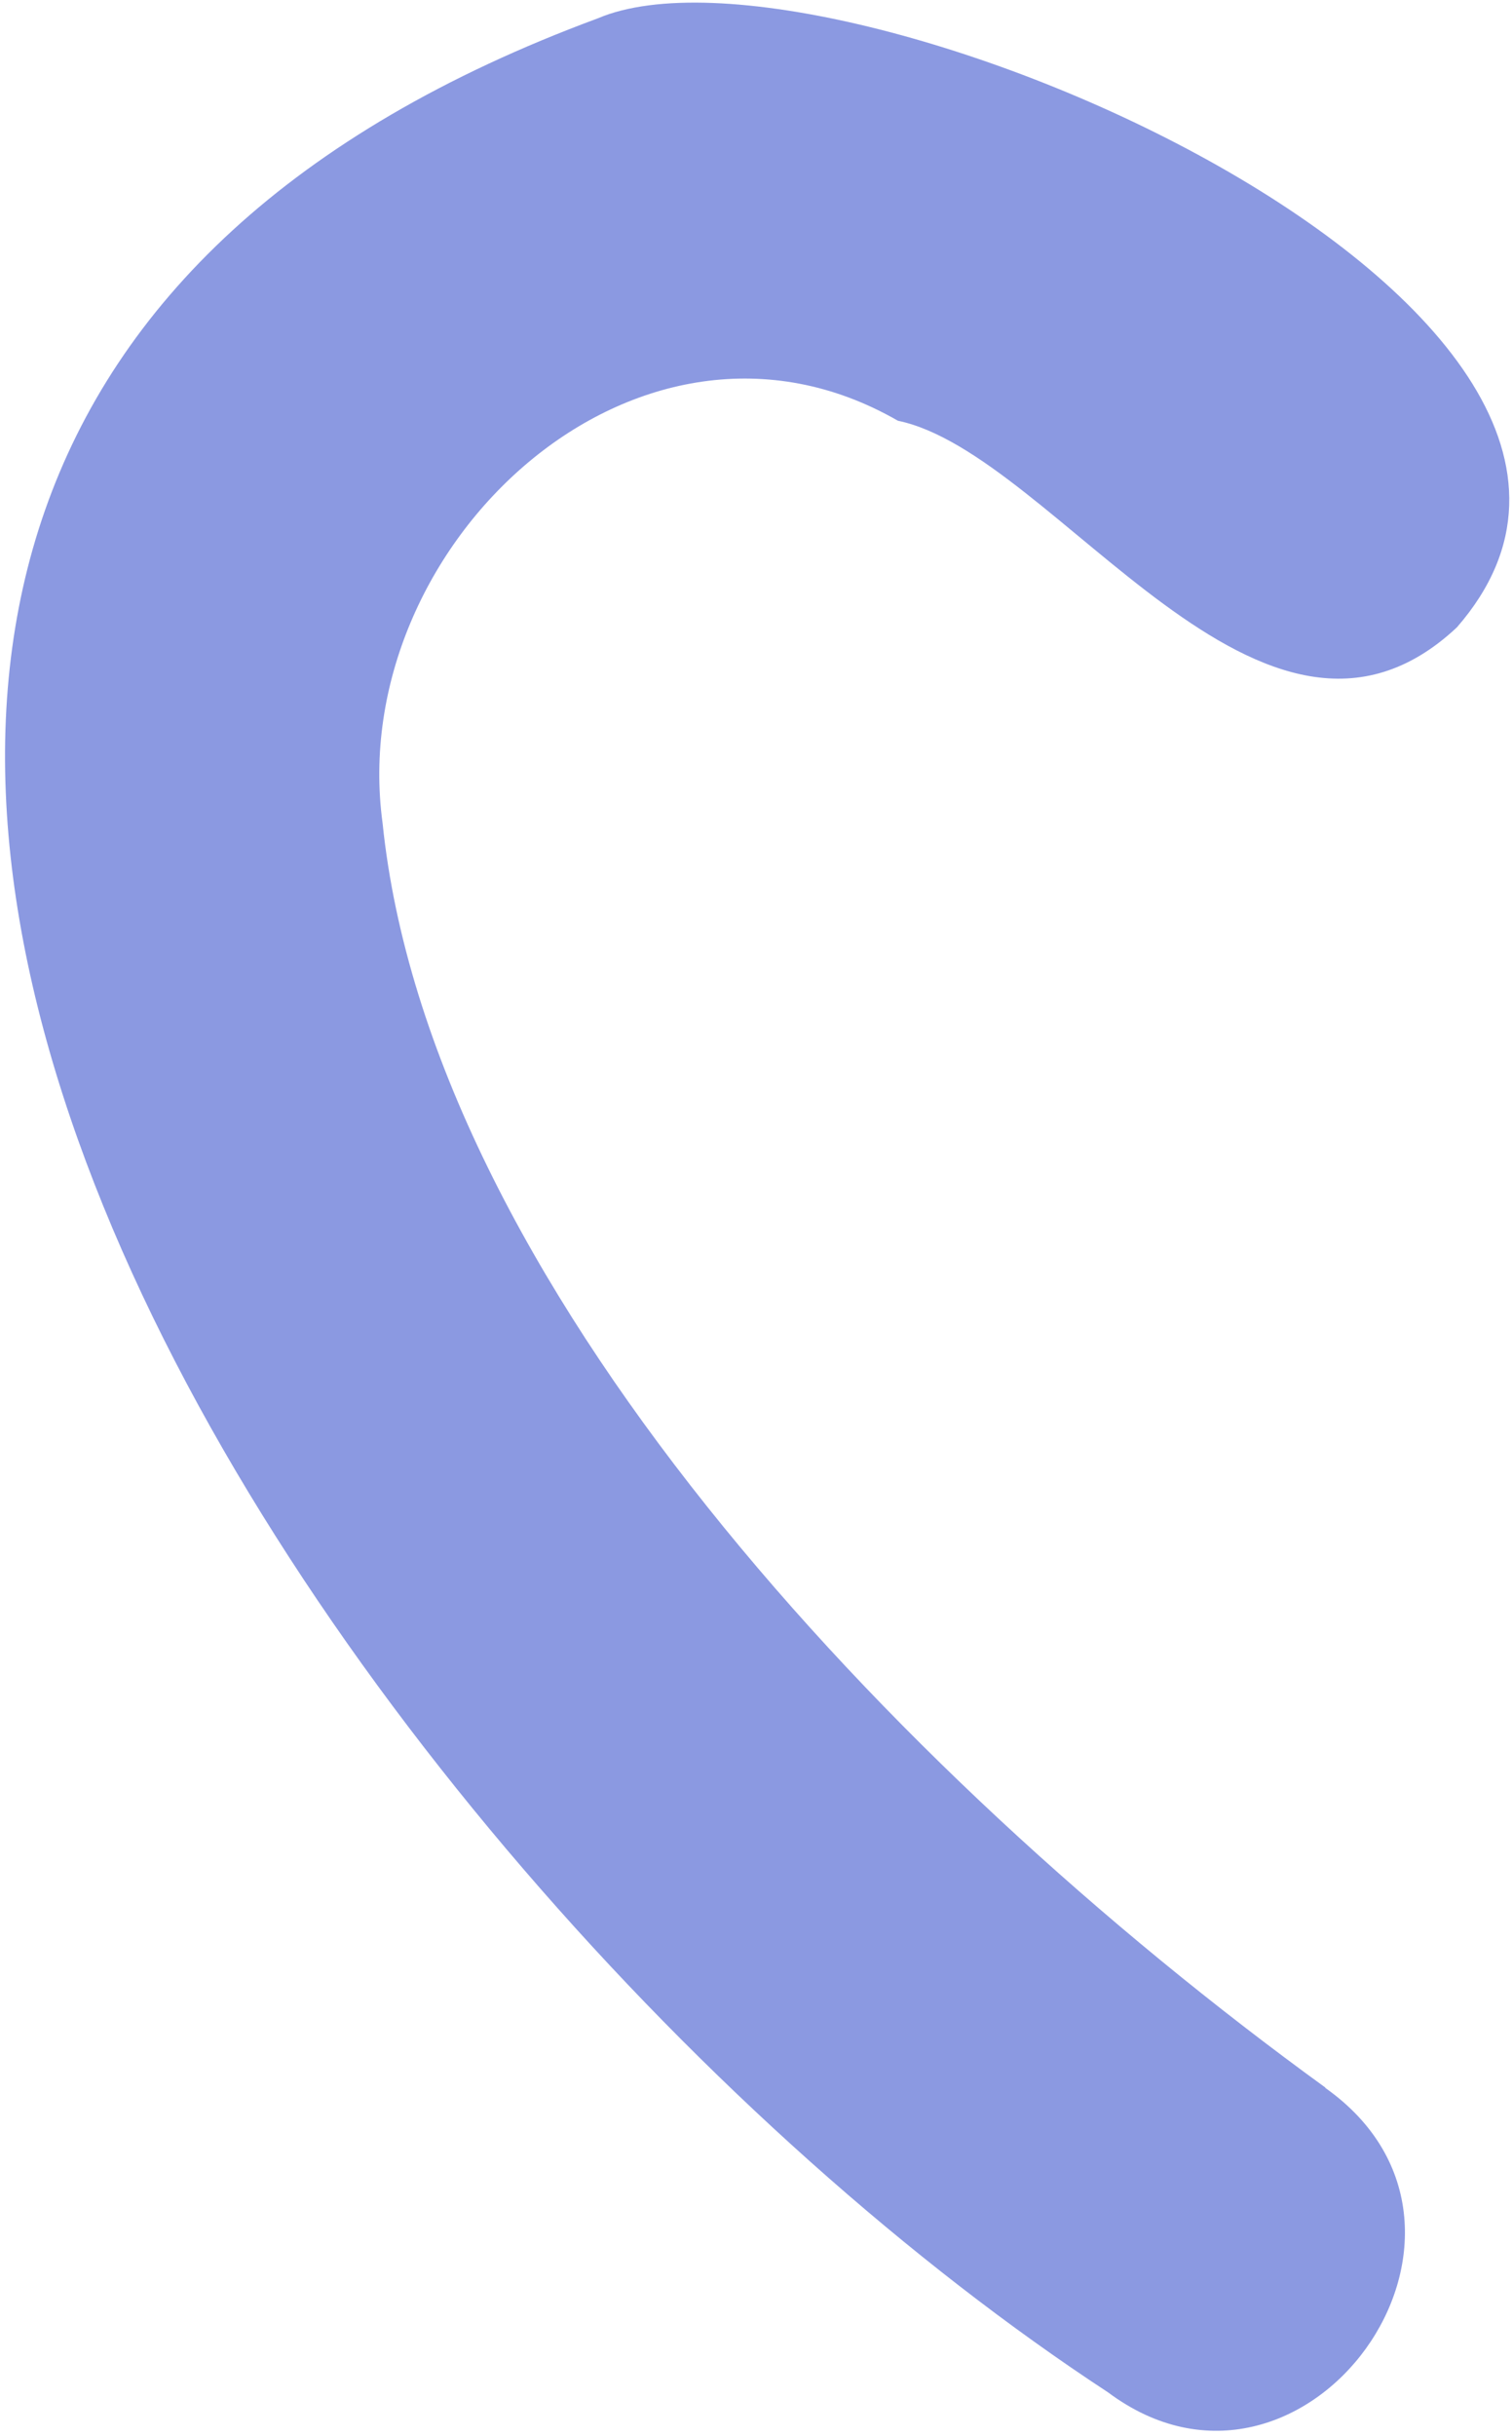 <svg width="280" height="451" viewBox="0 0 280 451" fill="none" xmlns="http://www.w3.org/2000/svg">
<path d="M245.408 386.49C164.102 327.471 79.473 236.497 70.844 152.368C63.877 101.091 118.208 50.229 166.276 77.899C195.519 83.945 233.934 149.745 269.793 116.157C321.185 57.139 153.747 -14.963 110.698 3.398C-118.454 88.135 59.849 347.72 205.203 442.949C241.413 469.979 282.865 413.104 245.44 386.586V386.522L245.408 386.49Z" fill="#556AD4" fill-opacity="0.68"/>
</svg>

